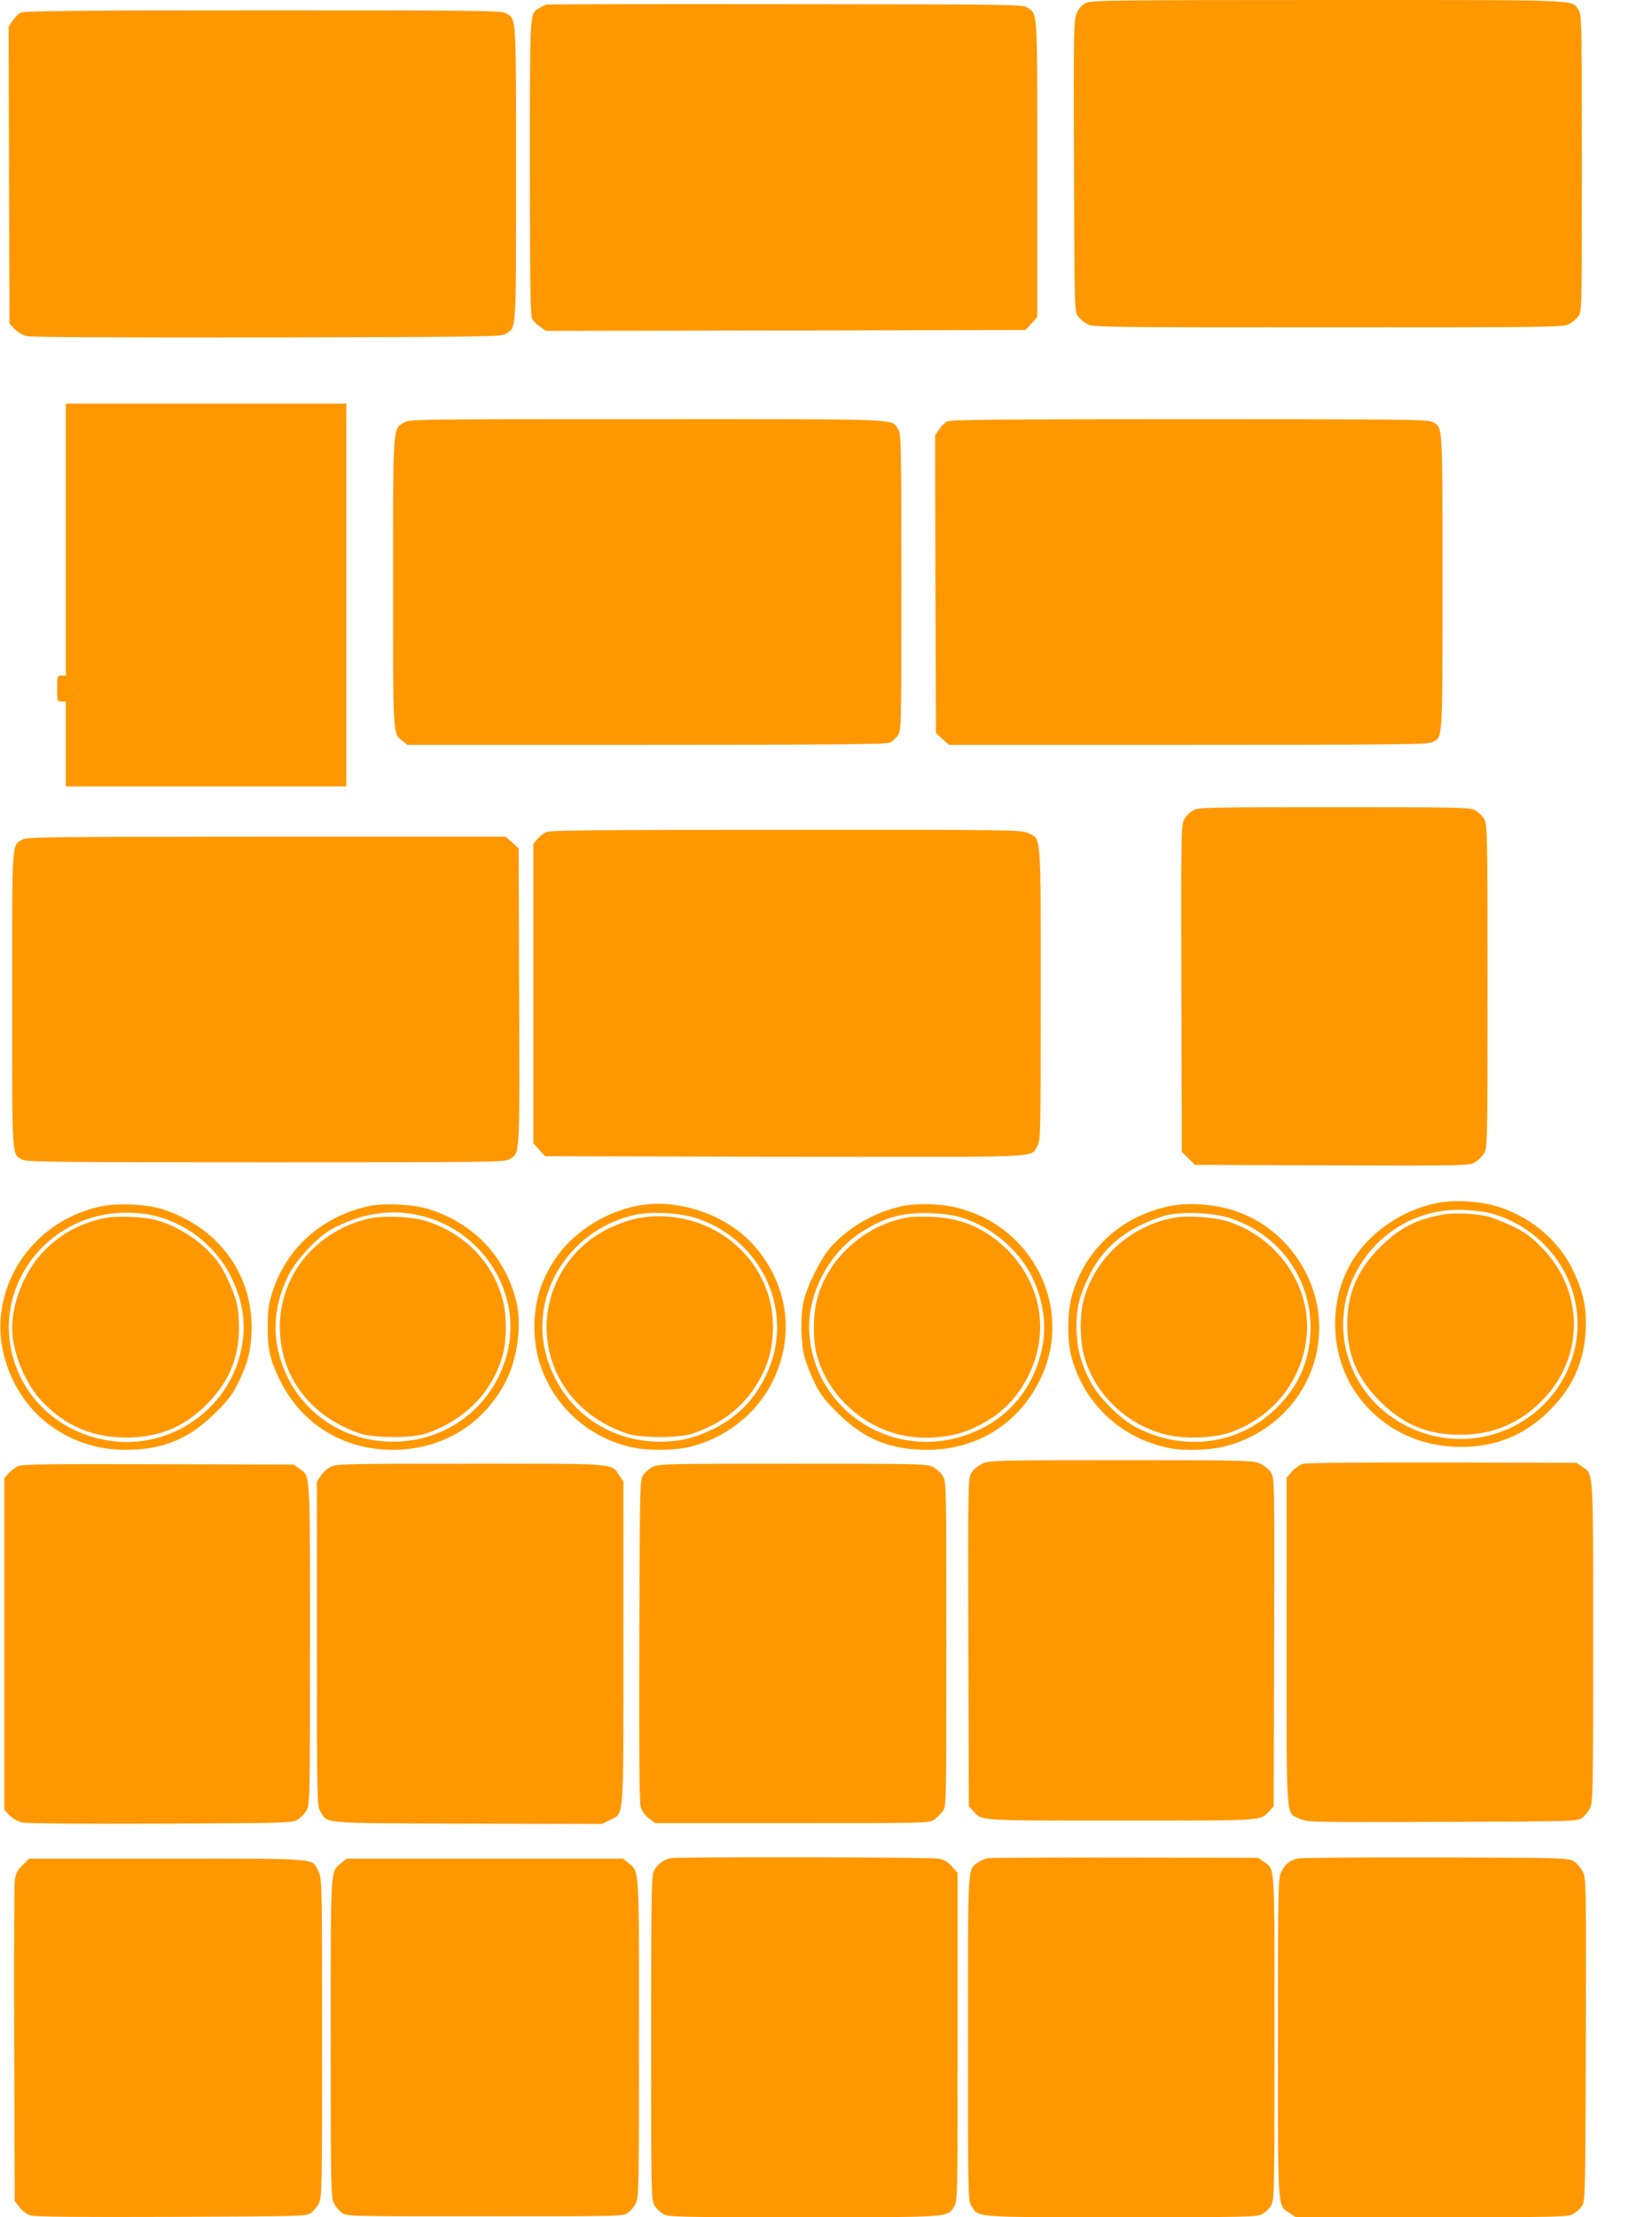 <?xml version="1.0" standalone="no"?>
<!DOCTYPE svg PUBLIC "-//W3C//DTD SVG 20010904//EN"
 "http://www.w3.org/TR/2001/REC-SVG-20010904/DTD/svg10.dtd">
<svg version="1.0" xmlns="http://www.w3.org/2000/svg"
 width="954pt" height="1280pt" viewBox="0 0 954 1280"
 preserveAspectRatio="xMidYMid meet">
<g transform="translate(0,1280) scale(0.1,-0.1)"
fill="#ff9800" stroke="none">
<path d="M6271 12783 c-23 -11 -40 -31 -53 -59 -18 -41 -18 -79 -16 -883 3
-831 3 -840 24 -868 11 -15 36 -36 55 -45 32 -17 119 -18 1389 -18 1270 0
1357 1 1389 18 19 9 44 30 55 45 21 28 21 34 21 885 0 834 -1 858 -20 886 -40
59 36 56 -1447 56 -1253 0 -1366 -2 -1397 -17z"/>
<path d="M3155 12773 c-10 -3 -30 -12 -43 -21 -54 -35 -52 -3 -52 -919 0 -658
3 -854 13 -873 7 -13 28 -35 46 -47 l34 -23 1384 2 1385 3 34 37 34 38 0 855
c0 933 3 891 -57 931 -27 18 -70 19 -1393 20 -751 1 -1374 0 -1385 -3z"/>
<path d="M120 12727 c-13 -7 -35 -28 -47 -46 l-23 -34 2 -858 3 -858 30 -31
c16 -16 46 -35 66 -40 24 -7 510 -9 1391 -8 1310 3 1354 4 1381 22 60 40 57
-2 57 926 0 937 3 886 -60 924 -26 15 -148 16 -1402 16 -1078 0 -1378 -3
-1398 -13z"/>
<path d="M380 9685 l0 -785 -25 0 c-24 0 -25 -2 -25 -75 0 -73 1 -75 25 -75
l25 0 0 -245 0 -245 810 0 810 0 0 1105 0 1105 -810 0 -810 0 0 -785z"/>
<path d="M2332 10360 c-64 -39 -62 -5 -62 -920 0 -902 -2 -874 55 -918 l28
-22 1381 0 c1076 0 1386 3 1405 13 13 6 34 25 45 40 21 28 21 31 21 885 0 825
-1 858 -19 885 -41 61 51 57 -1448 57 -1359 0 -1373 0 -1406 -20z"/>
<path d="M5470 10367 c-13 -7 -35 -28 -47 -46 l-23 -34 2 -859 3 -860 37 -34
38 -34 1380 0 c1215 0 1385 2 1410 15 63 32 60 -9 60 925 0 934 3 893 -60 925
-25 13 -194 15 -1402 15 -1078 0 -1378 -3 -1398 -13z"/>
<path d="M6891 8122 c-19 -10 -43 -34 -53 -53 -17 -32 -18 -78 -16 -976 l3
-943 38 -37 37 -38 793 -3 c776 -2 793 -2 825 18 18 11 41 34 52 52 20 32 20
53 20 963 0 882 -1 932 -18 964 -10 19 -34 43 -53 53 -32 17 -77 18 -814 18
-737 0 -782 -1 -814 -18z"/>
<path d="M3154 7996 c-17 -8 -40 -26 -52 -41 l-22 -28 0 -863 0 -864 34 -38
34 -37 1382 -3 c1526 -2 1419 -7 1460 61 19 31 20 57 20 875 0 951 4 897 -74
933 -39 18 -98 19 -1396 18 -1112 0 -1361 -2 -1386 -13z"/>
<path d="M129 7953 c-62 -38 -59 12 -59 -923 0 -934 -3 -893 60 -925 25 -13
195 -15 1405 -15 1280 0 1379 1 1406 17 62 37 60 -3 57 938 l-3 857 -37 34
-38 34 -1382 0 c-1261 -1 -1385 -2 -1409 -17z"/>
<path d="M8305 5856 c-191 -36 -372 -153 -478 -308 -155 -226 -156 -550 -3
-780 134 -203 359 -321 611 -321 202 -1 369 67 511 208 134 132 201 280 211
461 7 131 -13 228 -75 354 -86 177 -254 314 -452 370 -96 26 -234 34 -325 16z
m305 -61 c233 -62 422 -252 480 -481 88 -341 -120 -694 -468 -795 -346 -100
-720 92 -832 429 -146 440 202 890 670 867 52 -3 120 -11 150 -20z"/>
<path d="M8345 5790 c-158 -25 -264 -78 -375 -190 -131 -130 -190 -268 -190
-445 0 -177 59 -315 190 -445 134 -135 275 -194 465 -193 182 0 336 64 466
193 251 250 251 637 0 890 -63 64 -92 85 -171 123 -52 24 -115 49 -140 55 -67
15 -188 22 -245 12z"/>
<path d="M576 5834 c-320 -71 -552 -337 -573 -654 -14 -217 91 -454 262 -590
135 -107 289 -160 464 -160 214 1 365 64 516 215 74 73 99 106 132 175 56 115
75 194 76 315 1 319 -199 584 -518 685 -93 29 -262 36 -359 14z m280 -45 c207
-38 387 -174 480 -364 80 -164 92 -315 39 -484 -96 -303 -406 -500 -724 -461
-268 34 -484 206 -566 452 -142 424 179 862 636 867 41 1 102 -4 135 -10z"/>
<path d="M594 5766 c-145 -33 -258 -98 -355 -204 -100 -110 -169 -286 -169
-429 1 -142 77 -326 180 -431 124 -127 266 -192 441 -200 206 -9 365 51 504
192 126 127 185 266 185 438 0 118 -14 176 -67 287 -36 75 -59 108 -116 165
-77 76 -183 139 -287 170 -77 23 -240 29 -316 12z"/>
<path d="M2124 5836 c-269 -62 -472 -244 -551 -496 -22 -70 -27 -104 -27 -195
-1 -133 12 -192 69 -310 124 -255 366 -405 654 -405 278 1 513 139 644 380 74
135 103 339 68 479 -65 259 -246 449 -506 531 -90 28 -263 36 -351 16z m272
-47 c362 -66 610 -419 540 -769 -64 -319 -338 -543 -666 -543 -266 0 -499 144
-612 378 -92 192 -89 388 9 585 43 86 168 220 243 261 163 89 323 118 486 88z"/>
<path d="M2134 5766 c-307 -70 -518 -325 -518 -626 1 -287 174 -517 464 -616
79 -27 301 -27 380 0 228 78 389 245 445 461 22 81 21 224 0 305 -58 225 -225
395 -455 464 -76 23 -240 29 -316 12z"/>
<path d="M3681 5839 c-193 -38 -373 -155 -475 -307 -84 -127 -120 -247 -120
-397 0 -322 223 -604 540 -685 105 -27 263 -27 368 0 196 50 369 185 460 360
144 276 99 588 -116 817 -159 167 -433 256 -657 212z m344 -73 c383 -129 569
-549 400 -903 -69 -147 -172 -249 -317 -318 -103 -49 -187 -68 -298 -68 -329
0 -600 222 -666 543 -69 342 163 684 520 766 97 22 263 13 361 -20z"/>
<path d="M3692 5769 c-69 -12 -173 -53 -239 -95 -252 -161 -360 -472 -259
-750 68 -188 219 -329 426 -400 79 -27 301 -27 380 0 184 63 312 169 394 326
49 93 69 178 70 290 0 398 -366 696 -772 629z"/>
<path d="M5221 5839 c-162 -32 -319 -121 -426 -241 -55 -63 -137 -228 -155
-313 -18 -83 -16 -236 5 -315 9 -36 35 -103 58 -150 33 -69 58 -102 132 -175
151 -151 302 -214 516 -215 292 -1 536 153 660 415 194 413 -56 895 -513 989
-82 17 -205 19 -277 5z m334 -69 c171 -53 328 -185 404 -340 71 -146 89 -297
52 -443 -58 -226 -205 -389 -422 -468 -427 -156 -880 130 -915 578 -17 220
105 462 294 586 137 89 243 119 407 113 76 -3 132 -11 180 -26z"/>
<path d="M5255 5774 c-259 -40 -483 -243 -540 -489 -20 -86 -20 -222 0 -300
58 -229 256 -418 491 -470 115 -26 264 -17 370 22 173 65 292 172 369 334 116
245 66 520 -129 715 -122 121 -266 184 -436 189 -52 2 -108 1 -125 -1z"/>
<path d="M6745 5835 c-275 -60 -481 -252 -555 -515 -25 -90 -28 -245 -7 -335
66 -277 284 -487 565 -544 86 -18 239 -14 325 9 308 78 526 337 544 645 18
297 -165 586 -443 699 -130 53 -302 69 -429 41z m350 -65 c297 -92 489 -365
472 -669 -9 -166 -69 -301 -187 -421 -213 -218 -535 -266 -815 -122 -100 51
-228 181 -277 282 -50 102 -71 187 -71 295 -1 115 14 177 70 294 63 132 160
229 293 295 52 26 124 53 160 61 92 21 264 14 355 -15z"/>
<path d="M6780 5770 c-257 -48 -463 -239 -525 -485 -19 -76 -19 -212 1 -295
54 -230 252 -423 490 -475 103 -23 263 -17 354 14 254 86 429 312 447 574 19
285 -177 559 -462 647 -78 24 -232 34 -305 20z"/>
<path d="M5673 4350 c-25 -11 -51 -33 -63 -52 -20 -33 -20 -44 -18 -980 l3
-946 25 -27 c54 -58 14 -55 855 -55 841 0 801 -3 855 55 l25 27 3 946 c2 936
2 947 -18 980 -12 19 -38 41 -63 52 -40 19 -74 20 -802 20 -728 0 -762 -1
-802 -20z"/>
<path d="M7524 4349 c-18 -5 -46 -25 -63 -44 l-31 -36 0 -945 c0 -1063 -6
-985 76 -1024 40 -20 59 -20 822 -18 772 3 781 3 809 24 15 11 36 36 45 55 17
32 18 98 18 957 0 1014 3 967 -61 1013 l-34 24 -775 2 c-452 1 -788 -2 -806
-8z"/>
<path d="M105 4336 c-16 -7 -41 -26 -55 -41 l-25 -27 0 -958 0 -959 30 -31
c16 -16 46 -35 66 -40 25 -7 311 -10 801 -8 742 3 764 4 797 23 18 11 42 36
52 55 18 33 19 76 19 958 0 1014 3 967 -61 1013 l-34 24 -780 2 c-635 2 -786
0 -810 -11z"/>
<path d="M1910 4332 c-19 -9 -45 -32 -57 -51 l-23 -34 0 -936 c0 -910 1 -937
20 -968 44 -72 -14 -68 850 -71 l775 -2 45 22 c86 44 80 -31 80 1024 l0 931
-23 34 c-48 73 -3 69 -862 69 -713 0 -773 -1 -805 -18z"/>
<path d="M3771 4332 c-19 -9 -44 -30 -55 -45 -21 -28 -21 -36 -24 -955 -2
-643 0 -938 8 -964 7 -23 24 -48 47 -65 l36 -28 793 0 c785 0 793 0 820 21 15
11 37 33 48 48 21 27 21 34 21 964 0 919 0 938 -20 970 -11 19 -37 42 -57 53
-36 18 -70 19 -810 19 -716 0 -776 -1 -807 -18z"/>
<path d="M3875 2073 c-42 -7 -85 -40 -101 -79 -12 -28 -14 -193 -14 -961 0
-880 1 -930 18 -962 10 -19 34 -43 53 -53 32 -17 77 -18 812 -18 857 0 828 -2
867 62 20 32 20 48 20 979 l0 946 -32 37 c-25 28 -44 40 -78 46 -45 9 -1487
11 -1545 3z"/>
<path d="M5705 2073 c-16 -3 -42 -14 -57 -25 -61 -43 -58 10 -58 -1014 0 -922
0 -937 20 -969 42 -68 4 -65 867 -65 735 0 780 1 812 18 19 10 43 34 53 53 17
32 18 82 18 967 0 1028 4 967 -62 1014 l-33 23 -765 1 c-421 1 -778 -1 -795
-3z"/>
<path d="M7495 2071 c-48 -12 -74 -33 -95 -77 -19 -39 -20 -65 -20 -960 0
-1025 -4 -962 69 -1011 l34 -23 786 0 c761 0 787 1 818 20 18 10 40 31 50 47
17 26 18 80 21 956 2 912 2 931 -18 971 -11 23 -34 50 -52 61 -32 19 -55 20
-798 22 -421 1 -778 -2 -795 -6z"/>
<path d="M130 2032 c-32 -31 -39 -47 -45 -92 -3 -30 -5 -458 -3 -951 l3 -896
28 -36 c17 -23 42 -40 65 -47 25 -8 278 -10 814 -8 767 3 777 3 805 24 15 11
36 36 45 55 17 32 18 98 18 953 0 896 -1 921 -20 961 -39 80 21 75 -875 75
l-797 0 -38 -38z"/>
<path d="M1969 2043 c-62 -52 -59 -6 -59 -1010 0 -854 1 -920 18 -952 9 -19
30 -44 45 -55 28 -21 35 -21 827 -21 792 0 799 0 827 21 15 11 36 36 45 55 17
32 18 98 18 952 0 1004 3 958 -59 1010 l-33 27 -798 0 -798 0 -33 -27z"/>
</g>
</svg>
